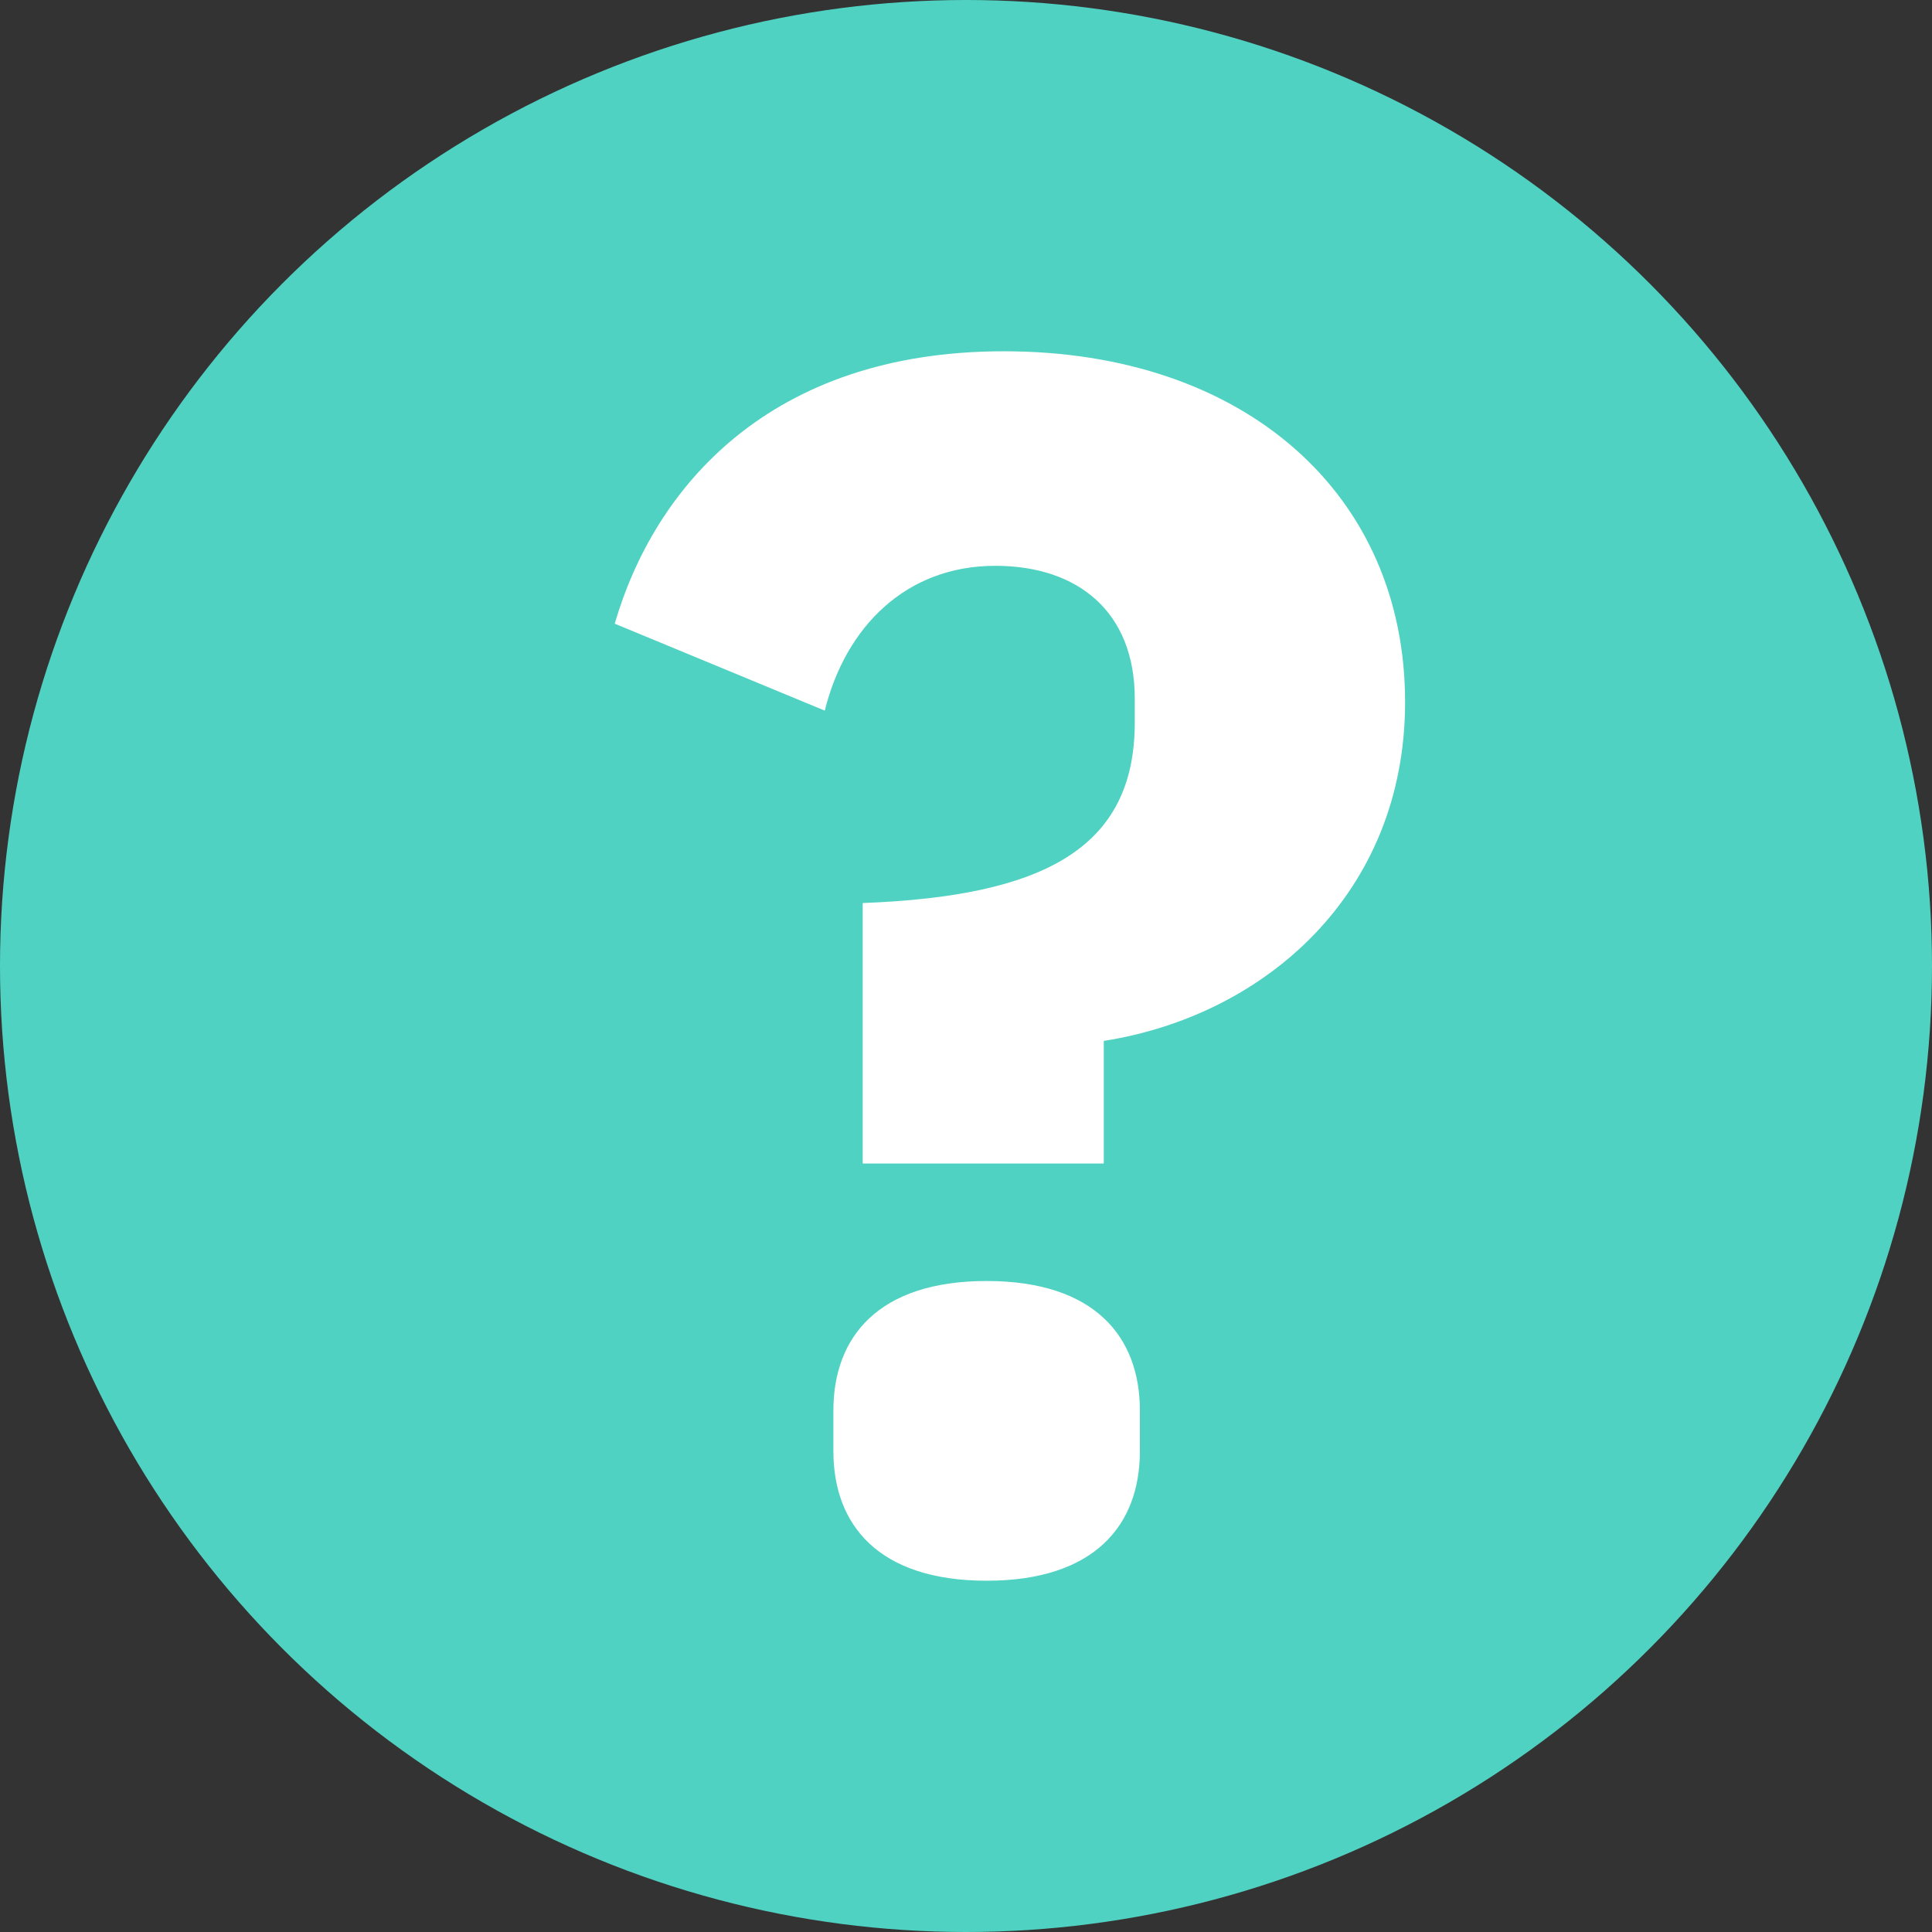 <svg xmlns="http://www.w3.org/2000/svg" viewBox="0 0 22 22"><rect x="0" y="0" width="22" height="22" fill="#333333" stroke="none"/><g fill="none" fill-rule="evenodd"><circle cx="11" cy="11" r="11" fill="#50D2C2"/><path fill="#FFF" fill-rule="nonzero" d="M12.569 13.25v-1.397C14.412 11.563 16 10.166 16 7.994 16 5.63 14.176 4 11.431 4 8.765 4 7.451 5.551 7 7.102l2.392.99c.235-.95.922-1.649 1.941-1.649.942 0 1.589.524 1.589 1.513v.271c0 1.435-1.04 1.978-3.098 2.056v2.966h2.745ZM11.235 18c1.236 0 1.745-.64 1.745-1.474v-.465c0-.834-.51-1.474-1.745-1.474s-1.745.64-1.745 1.474v.465C9.49 17.36 10 18 11.235 18Z"/></g></svg>
